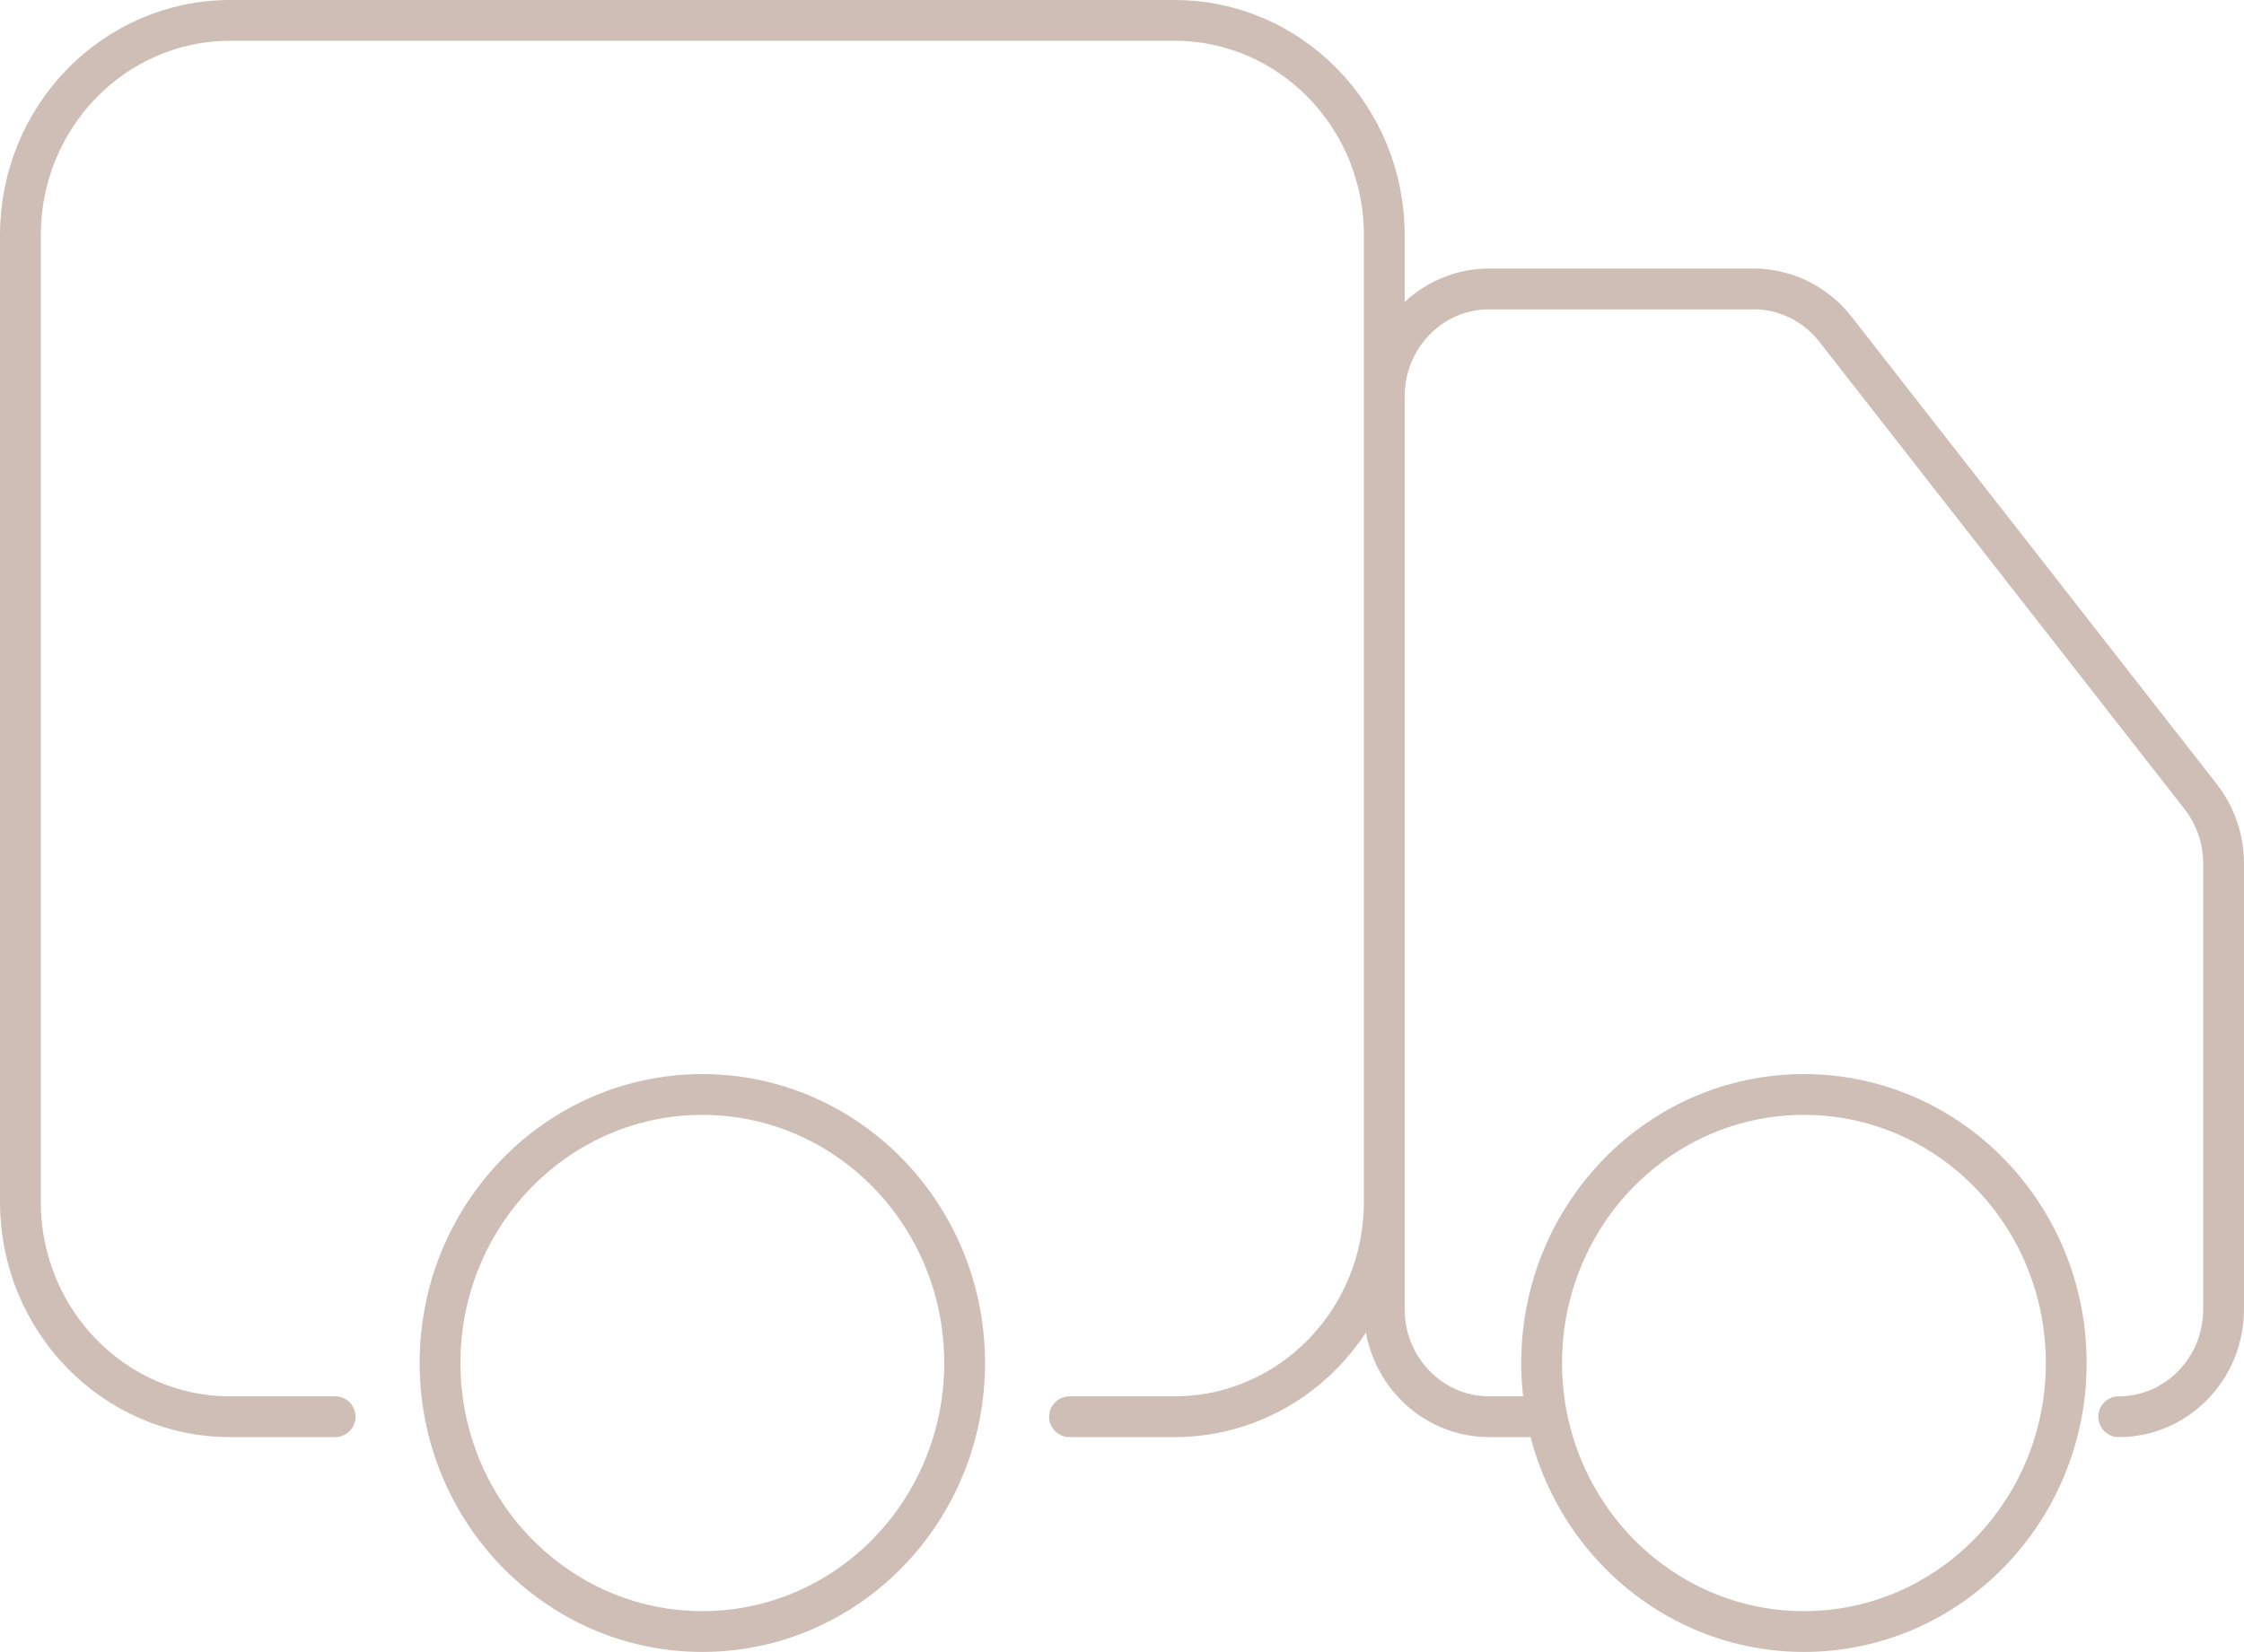 <svg width="110" height="81" viewBox="0 0 110 81" fill="none" xmlns="http://www.w3.org/2000/svg">
<path d="M16.429 69.467H11.286C5.605 69.467 1 64.751 1 58.933V11.533C1 5.716 5.605 1 11.286 1H57.571C63.252 1 67.857 5.716 67.857 11.533V58.933C67.857 64.751 63.252 69.467 57.571 69.467H52.429M75.571 69.467H73C70.16 69.467 67.857 67.109 67.857 64.2V19.433C67.857 16.525 70.16 14.167 73 14.167H85.957C87.519 14.167 88.997 14.894 89.973 16.143L107.873 39.057C108.603 39.991 109 41.151 109 42.347V64.2C109 67.109 106.697 69.467 103.857 69.467M47.286 66.833C47.286 74.105 41.529 80 34.429 80C27.328 80 21.571 74.105 21.571 66.833C21.571 59.562 27.328 53.667 34.429 53.667C41.529 53.667 47.286 59.562 47.286 66.833ZM101.286 66.833C101.286 74.105 95.529 80 88.429 80C81.328 80 75.571 74.105 75.571 66.833C75.571 59.562 81.328 53.667 88.429 53.667C95.529 53.667 101.286 59.562 101.286 66.833Z" stroke="#CEBEB6" stroke-width="2" stroke-linecap="round"/>
</svg>
